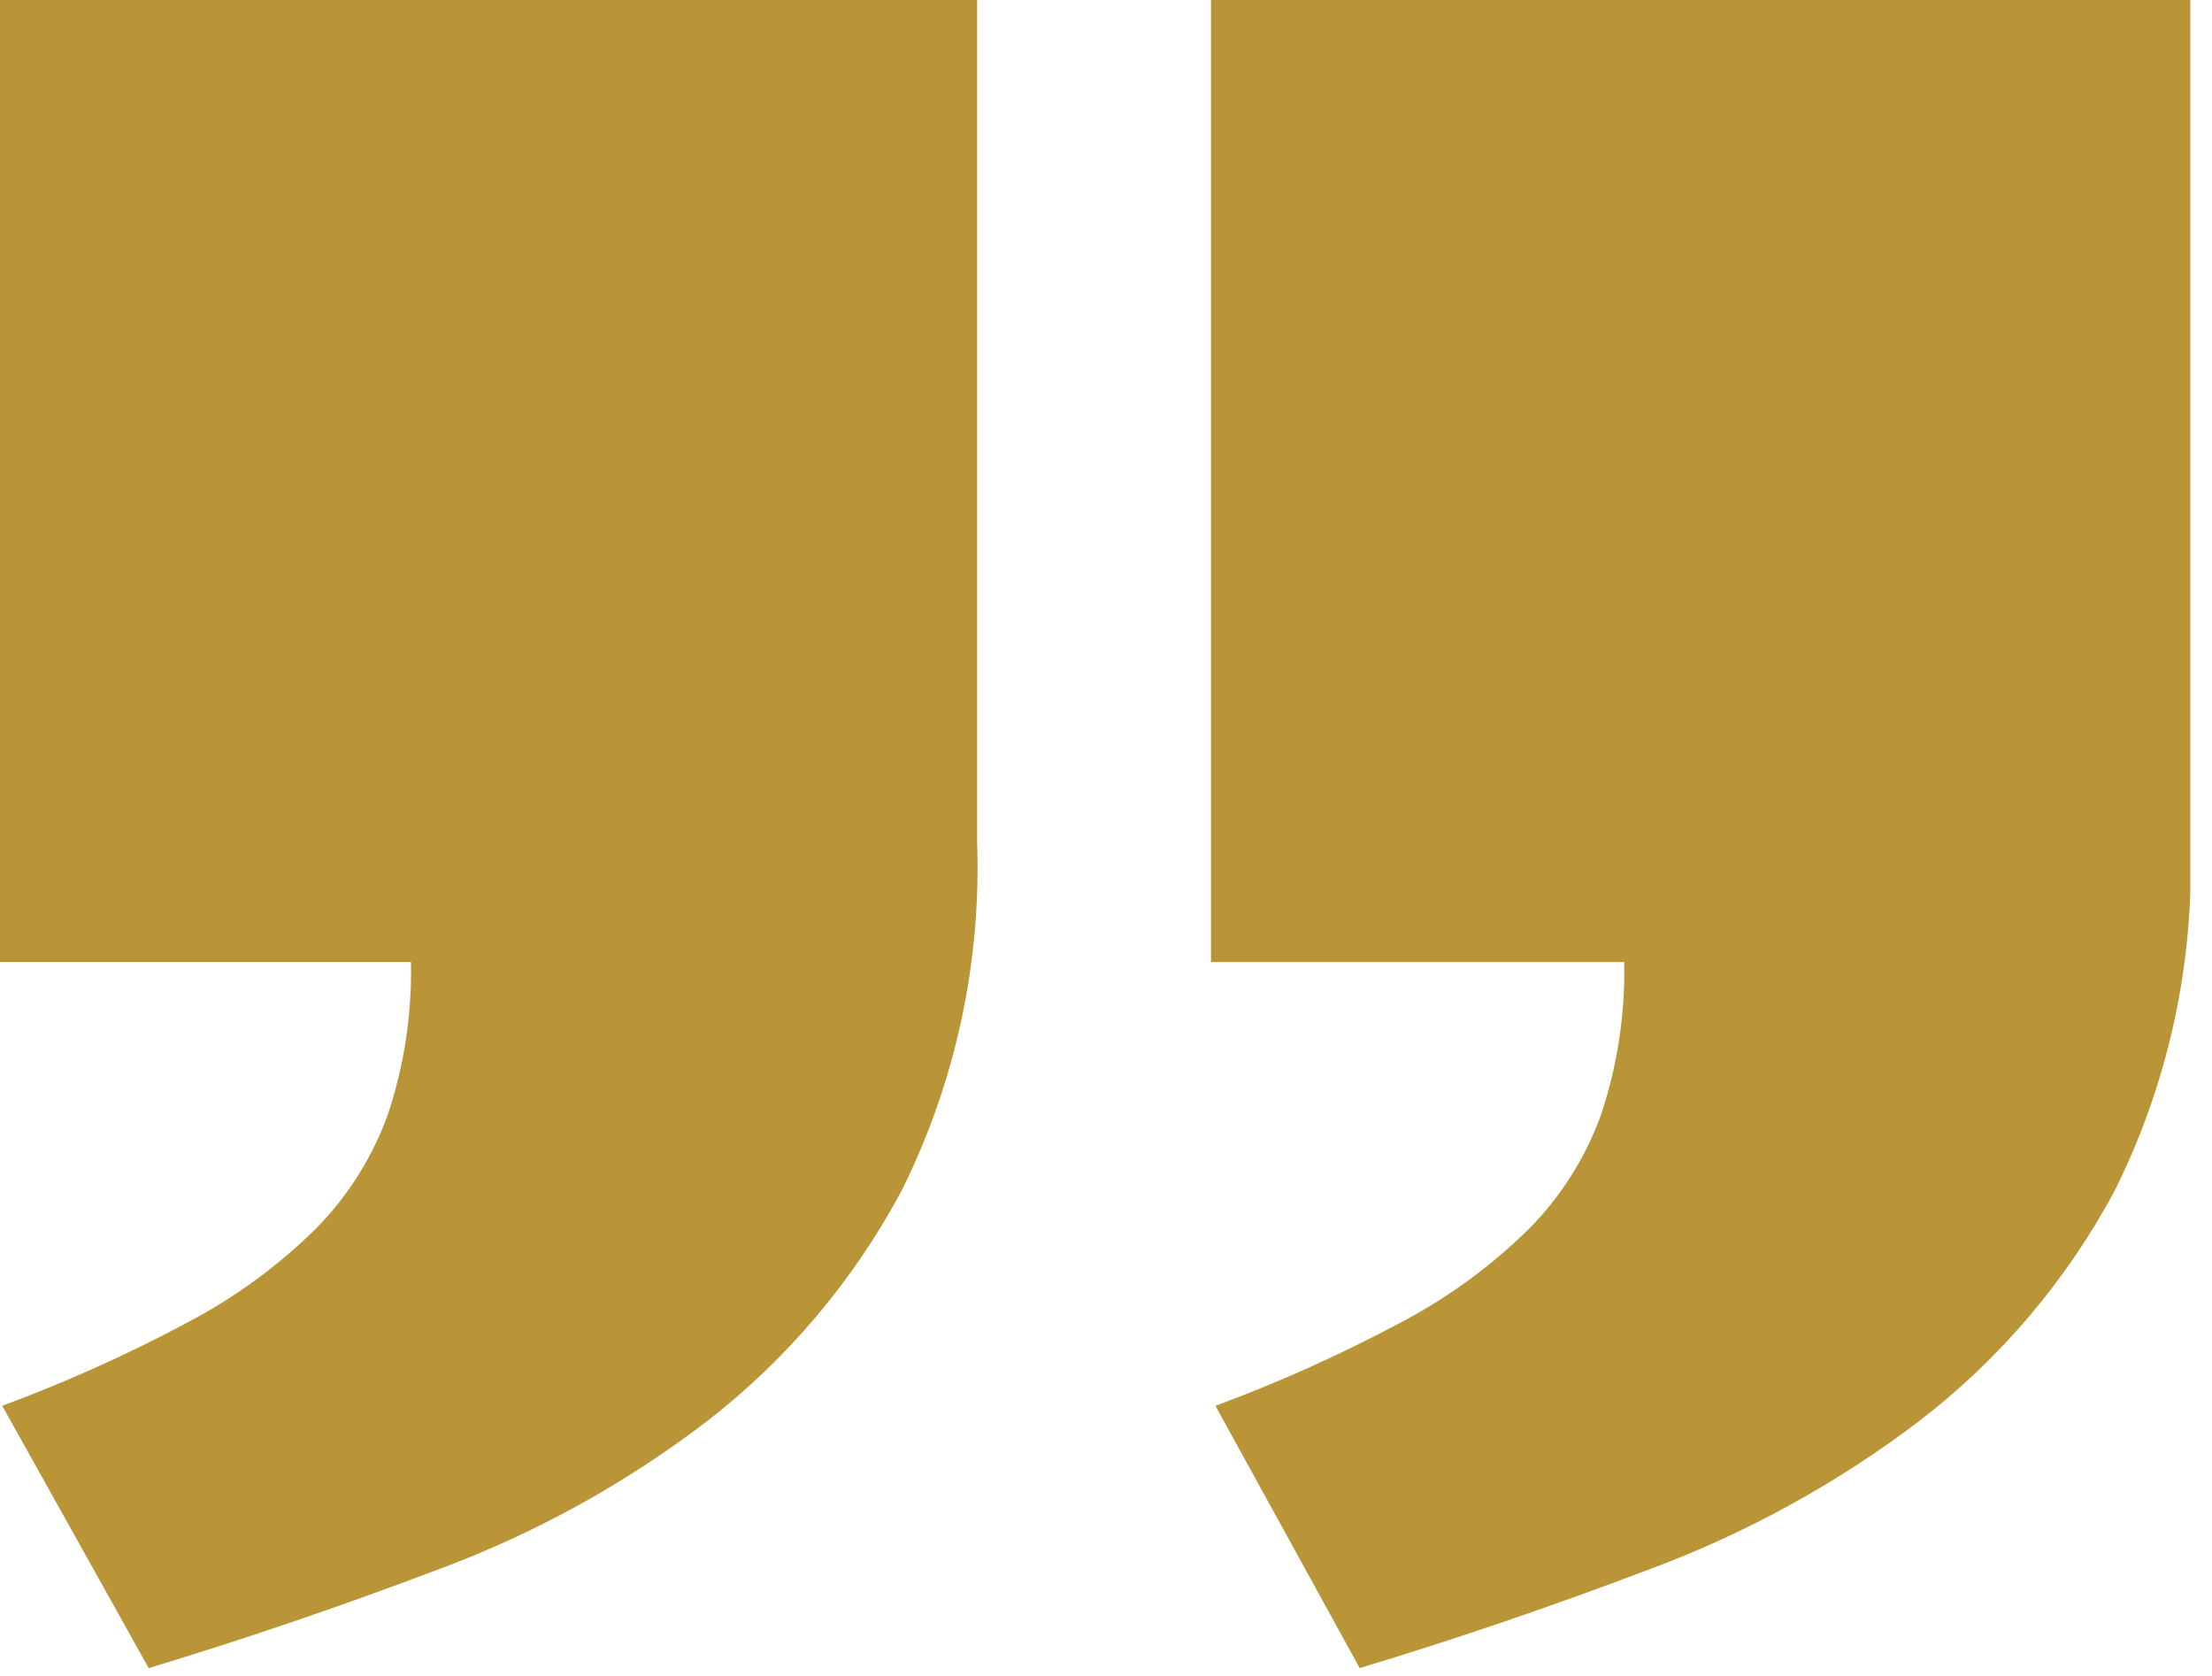 <svg width="66" height="50" viewBox="0 0 66 50" fill="none" xmlns="http://www.w3.org/2000/svg">
<g clip-path="url(#clip0_28_32)">
<path d="M36.133 0H65.353V25.11C65.481 28.712 64.706 32.289 63.1 35.516C61.665 38.199 59.675 40.544 57.262 42.397C54.828 44.246 52.136 45.728 49.272 46.797C46.341 47.91 43.441 48.899 40.57 49.766L36.265 41.941C38.179 41.233 40.042 40.394 41.841 39.43C43.231 38.696 44.505 37.761 45.624 36.657C46.583 35.687 47.318 34.519 47.778 33.235C48.262 31.774 48.494 30.241 48.462 28.702H36.133V0ZM0 0H29.154V25.11C29.283 28.712 28.51 32.289 26.905 35.516C25.476 38.193 23.498 40.537 21.1 42.397C18.68 44.249 15.998 45.732 13.143 46.797C10.209 47.91 7.307 48.899 4.437 49.766L0.066 41.94C1.98 41.232 3.843 40.393 5.642 39.429C7.032 38.694 8.306 37.76 9.425 36.656C10.383 35.686 11.118 34.518 11.578 33.234C12.062 31.773 12.294 30.24 12.262 28.701H0V0Z" fill="#BA9538"/>
</g>
<defs>
<clipPath id="clip0_28_32">
<rect width="65.353" height="49.765" fill="white"/>
</clipPath>
</defs>
</svg>
